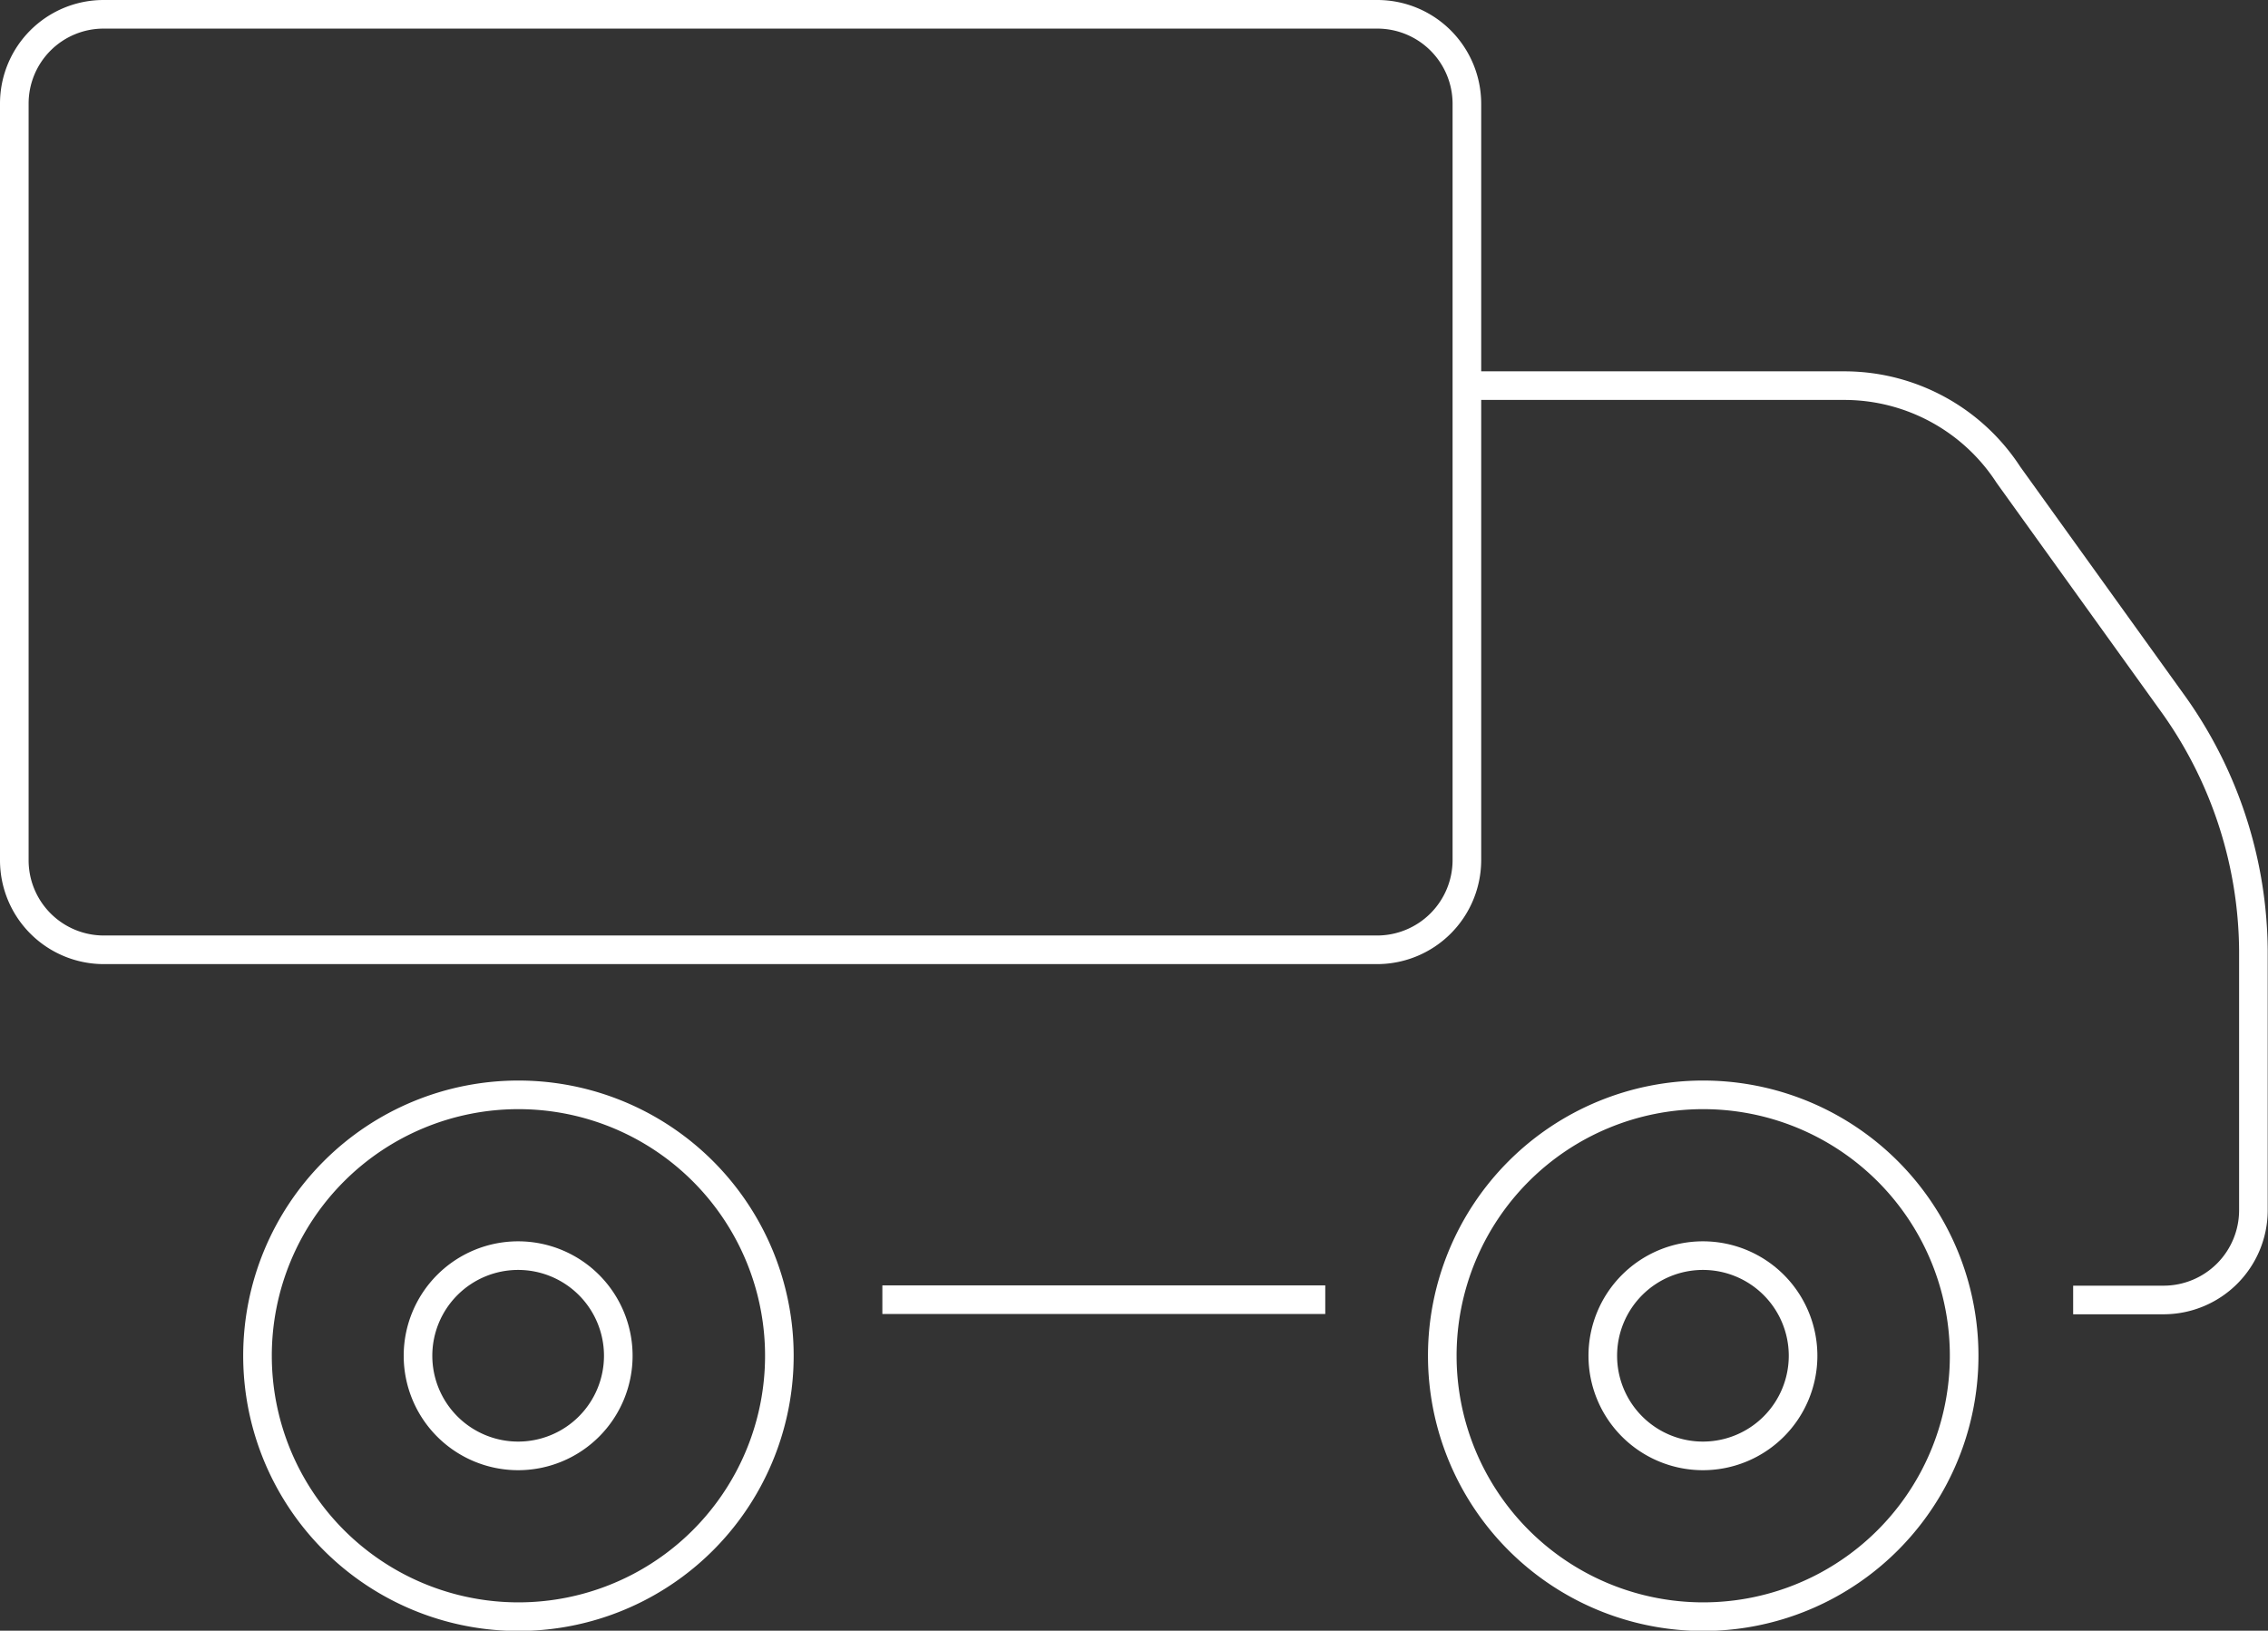 <svg xmlns="http://www.w3.org/2000/svg" viewBox="0 0 79.27 57"><rect x="0" y="0" width="79.27" height="57" fill="#333333" stroke="none"/><defs><style>.cls-1{fill:none;stroke:#fff;stroke-miterlimit:22.93;}</style></defs><title>Asset 5</title><g id="Layer_2" data-name="Layer 2"><g id="Layer_2-2" data-name="Layer 2"><path class="cls-1" d="M51.26,13.48H64.52A6.84,6.84,0,0,1,70.2,16.6L76,24.67a15,15,0,0,1,2.76,8.55v9.1a3.14,3.14,0,0,1-3.12,3.12H72.46"/><line class="cls-1" x1="46.32" y1="45.43" x2="30.84" y2="45.43"/><path class="cls-1" d="M3.62.5H48.15a3.13,3.13,0,0,1,3.12,3.12V30.08a3.14,3.14,0,0,1-3.12,3.12H3.62A3.13,3.13,0,0,1,.5,30.08V3.62A3.12,3.12,0,0,1,3.62.5Z"/><path class="cls-1" d="M18.11,43.89a3.5,3.5,0,1,1-3.5,3.5,3.5,3.5,0,0,1,3.5-3.5Z"/><path class="cls-1" d="M59.52,43.89a3.5,3.5,0,1,1-3.5,3.5,3.5,3.5,0,0,1,3.5-3.5Z"/><path class="cls-1" d="M59.52,38.27a9.12,9.12,0,1,1-9.11,9.12,9.12,9.12,0,0,1,9.11-9.12Z"/><path class="cls-1" d="M18.11,38.27A9.12,9.12,0,1,1,9,47.39a9.12,9.12,0,0,1,9.12-9.12Z"/></g></g></svg>
